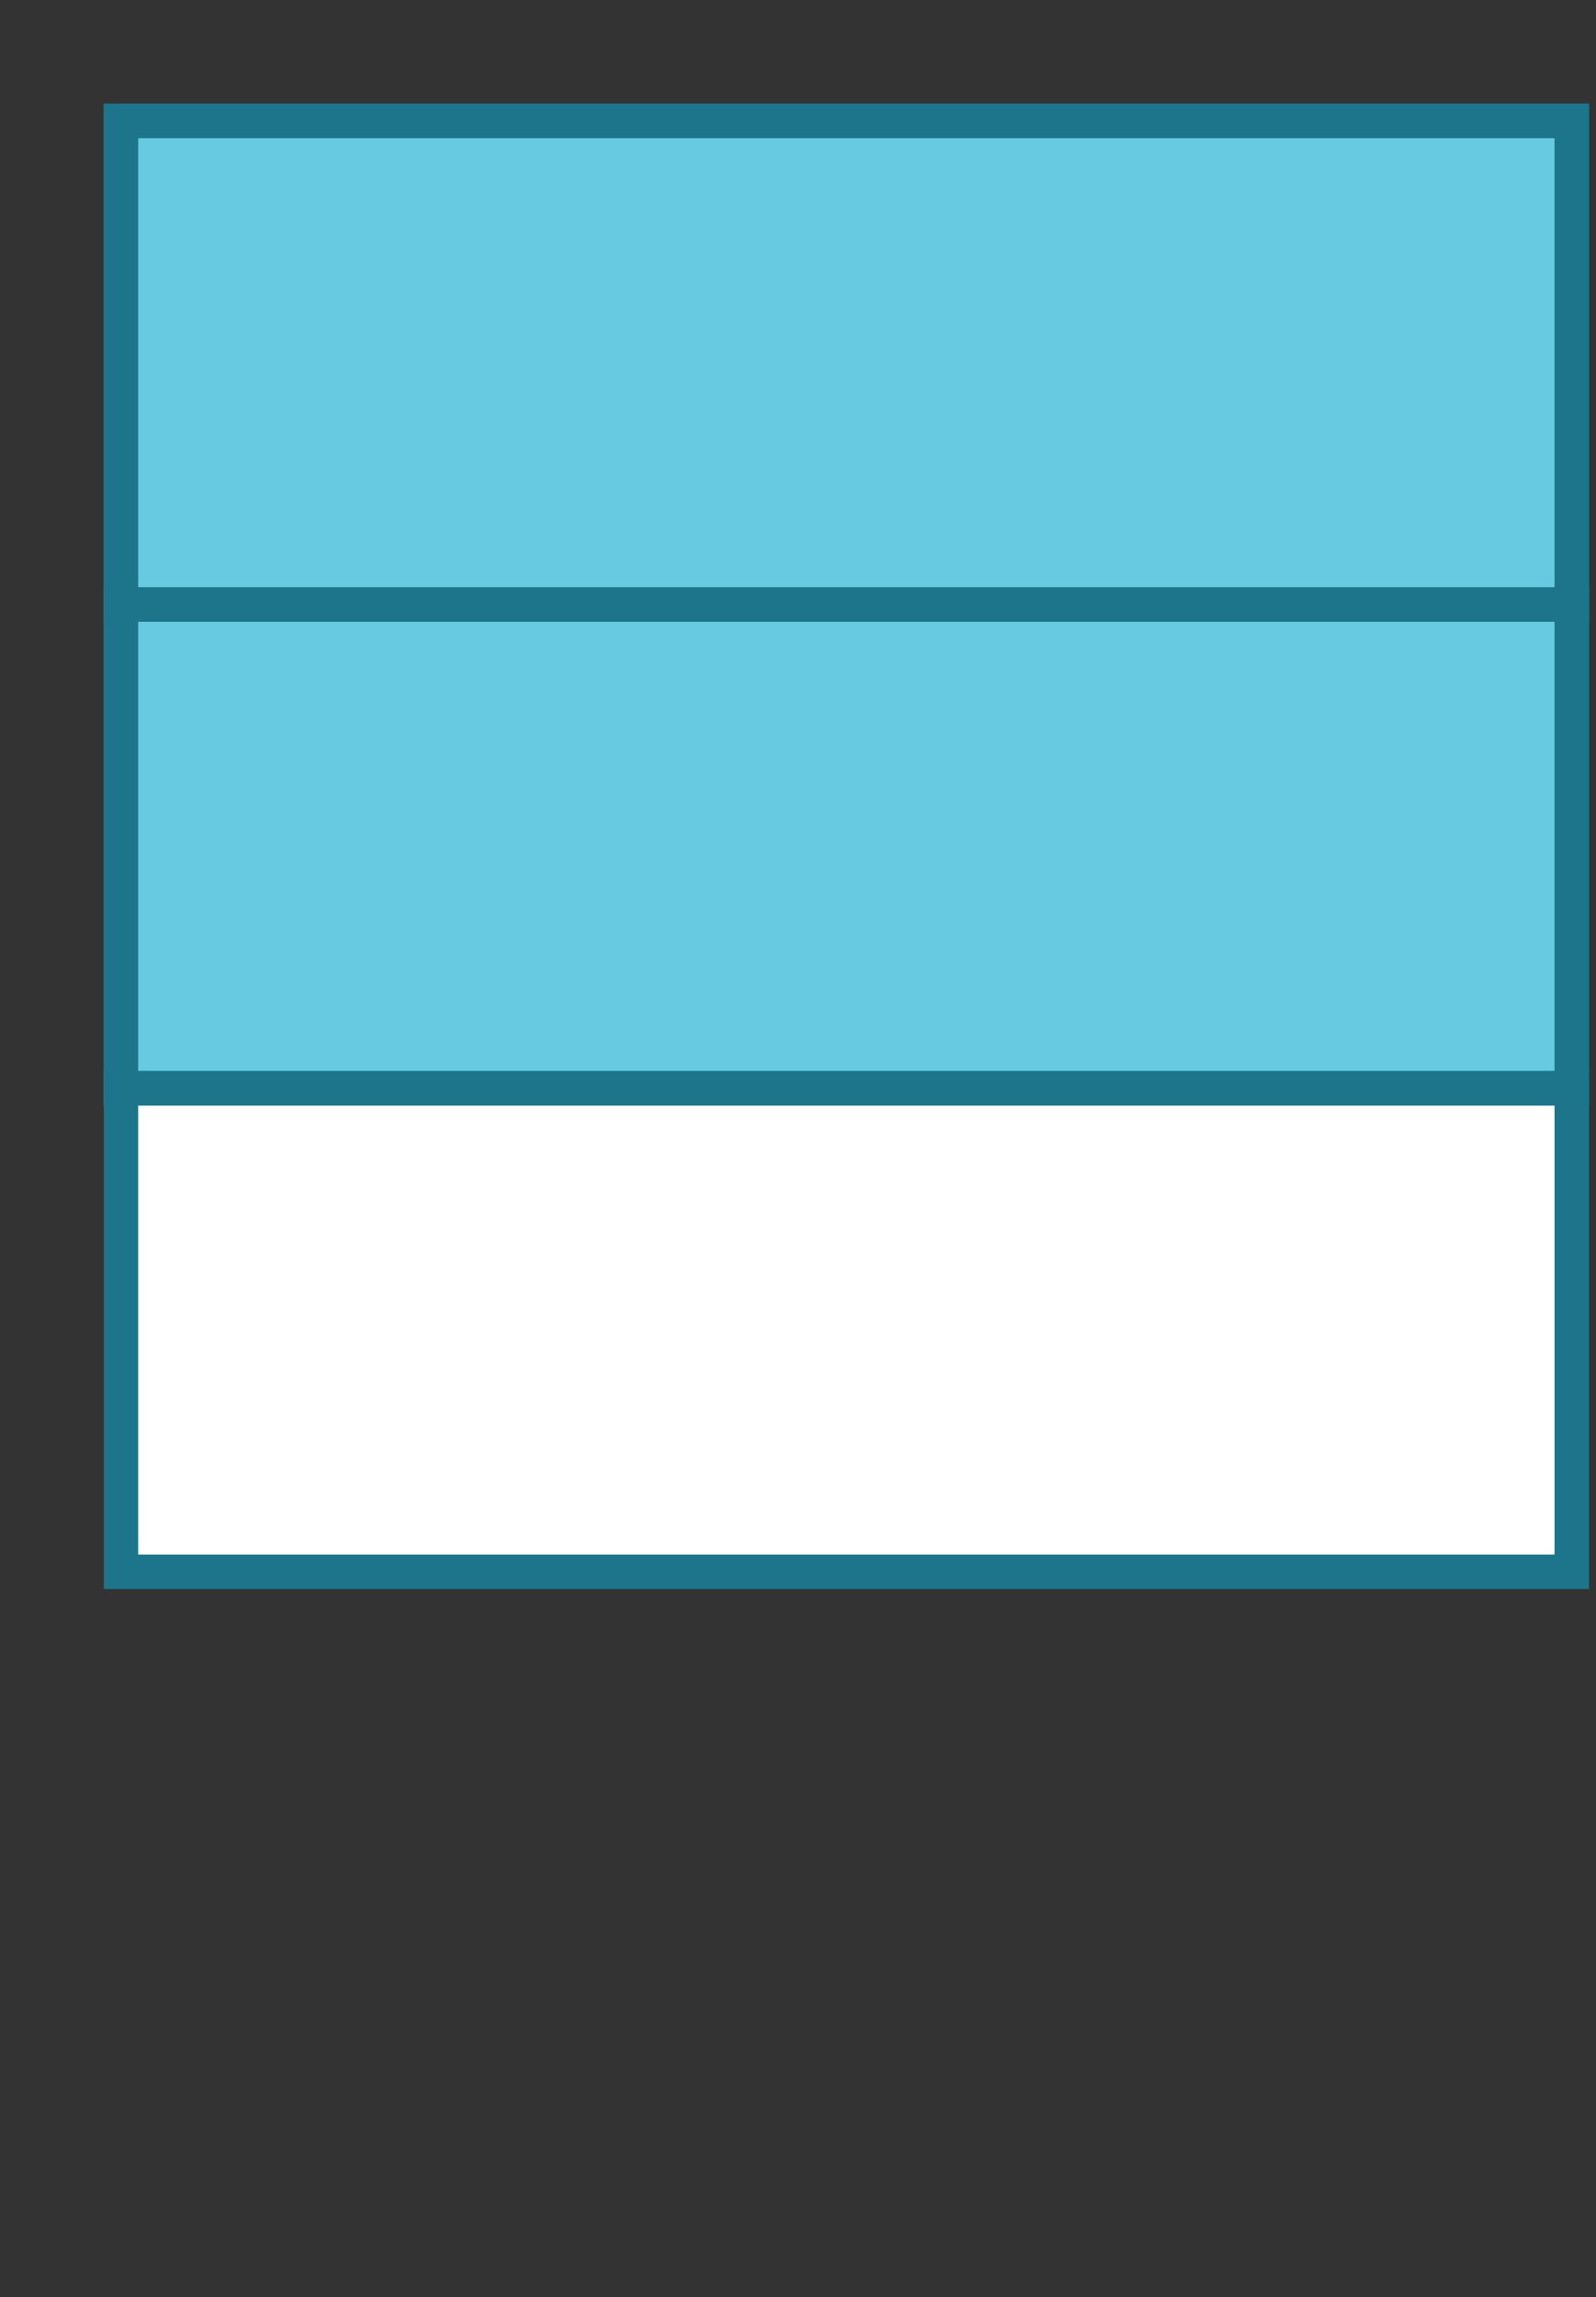 <svg xmlns="http://www.w3.org/2000/svg" version="1.1" width="92.4" height="133" viewBox="0 0 92.4 133"><rect x="0" y="0" width="92.4" height="133" fill="#333333" stroke="none"/><defs/><rect x="7" y="7" width="84" height="84" r="0" rx="0" ry="0" fill="none" stroke="#000" style="stroke-width: 2px" stroke-width="2"/><rect x="7" y="7" width="84" height="28" r="0" rx="0" ry="0" fill="#ffffff" stroke="#1c758a" style="stroke-width: 2px;fill-opacity: 1" stroke-width="2" fill-opacity="1"/><rect x="7" y="35" width="84" height="28" r="0" rx="0" ry="0" fill="#ffffff" stroke="#1c758a" style="stroke-width: 2px;fill-opacity: 1" stroke-width="2" fill-opacity="1"/><rect x="7" y="63" width="84" height="28" r="0" rx="0" ry="0" fill="#ffffff" stroke="#1c758a" style="stroke-width: 2px;fill-opacity: 1" stroke-width="2" fill-opacity="1"/><rect x="7" y="7" width="84" height="28" r="0" rx="0" ry="0" fill="#58c4dd" stroke="#1c758a" style="stroke-width: 2px;fill-opacity: 0.9" stroke-width="2" fill-opacity="0.9"/><rect x="7" y="35" width="84" height="28" r="0" rx="0" ry="0" fill="#58c4dd" stroke="#1c758a" style="stroke-width: 2px;fill-opacity: 0.9" stroke-width="2" fill-opacity="0.9"/></svg>